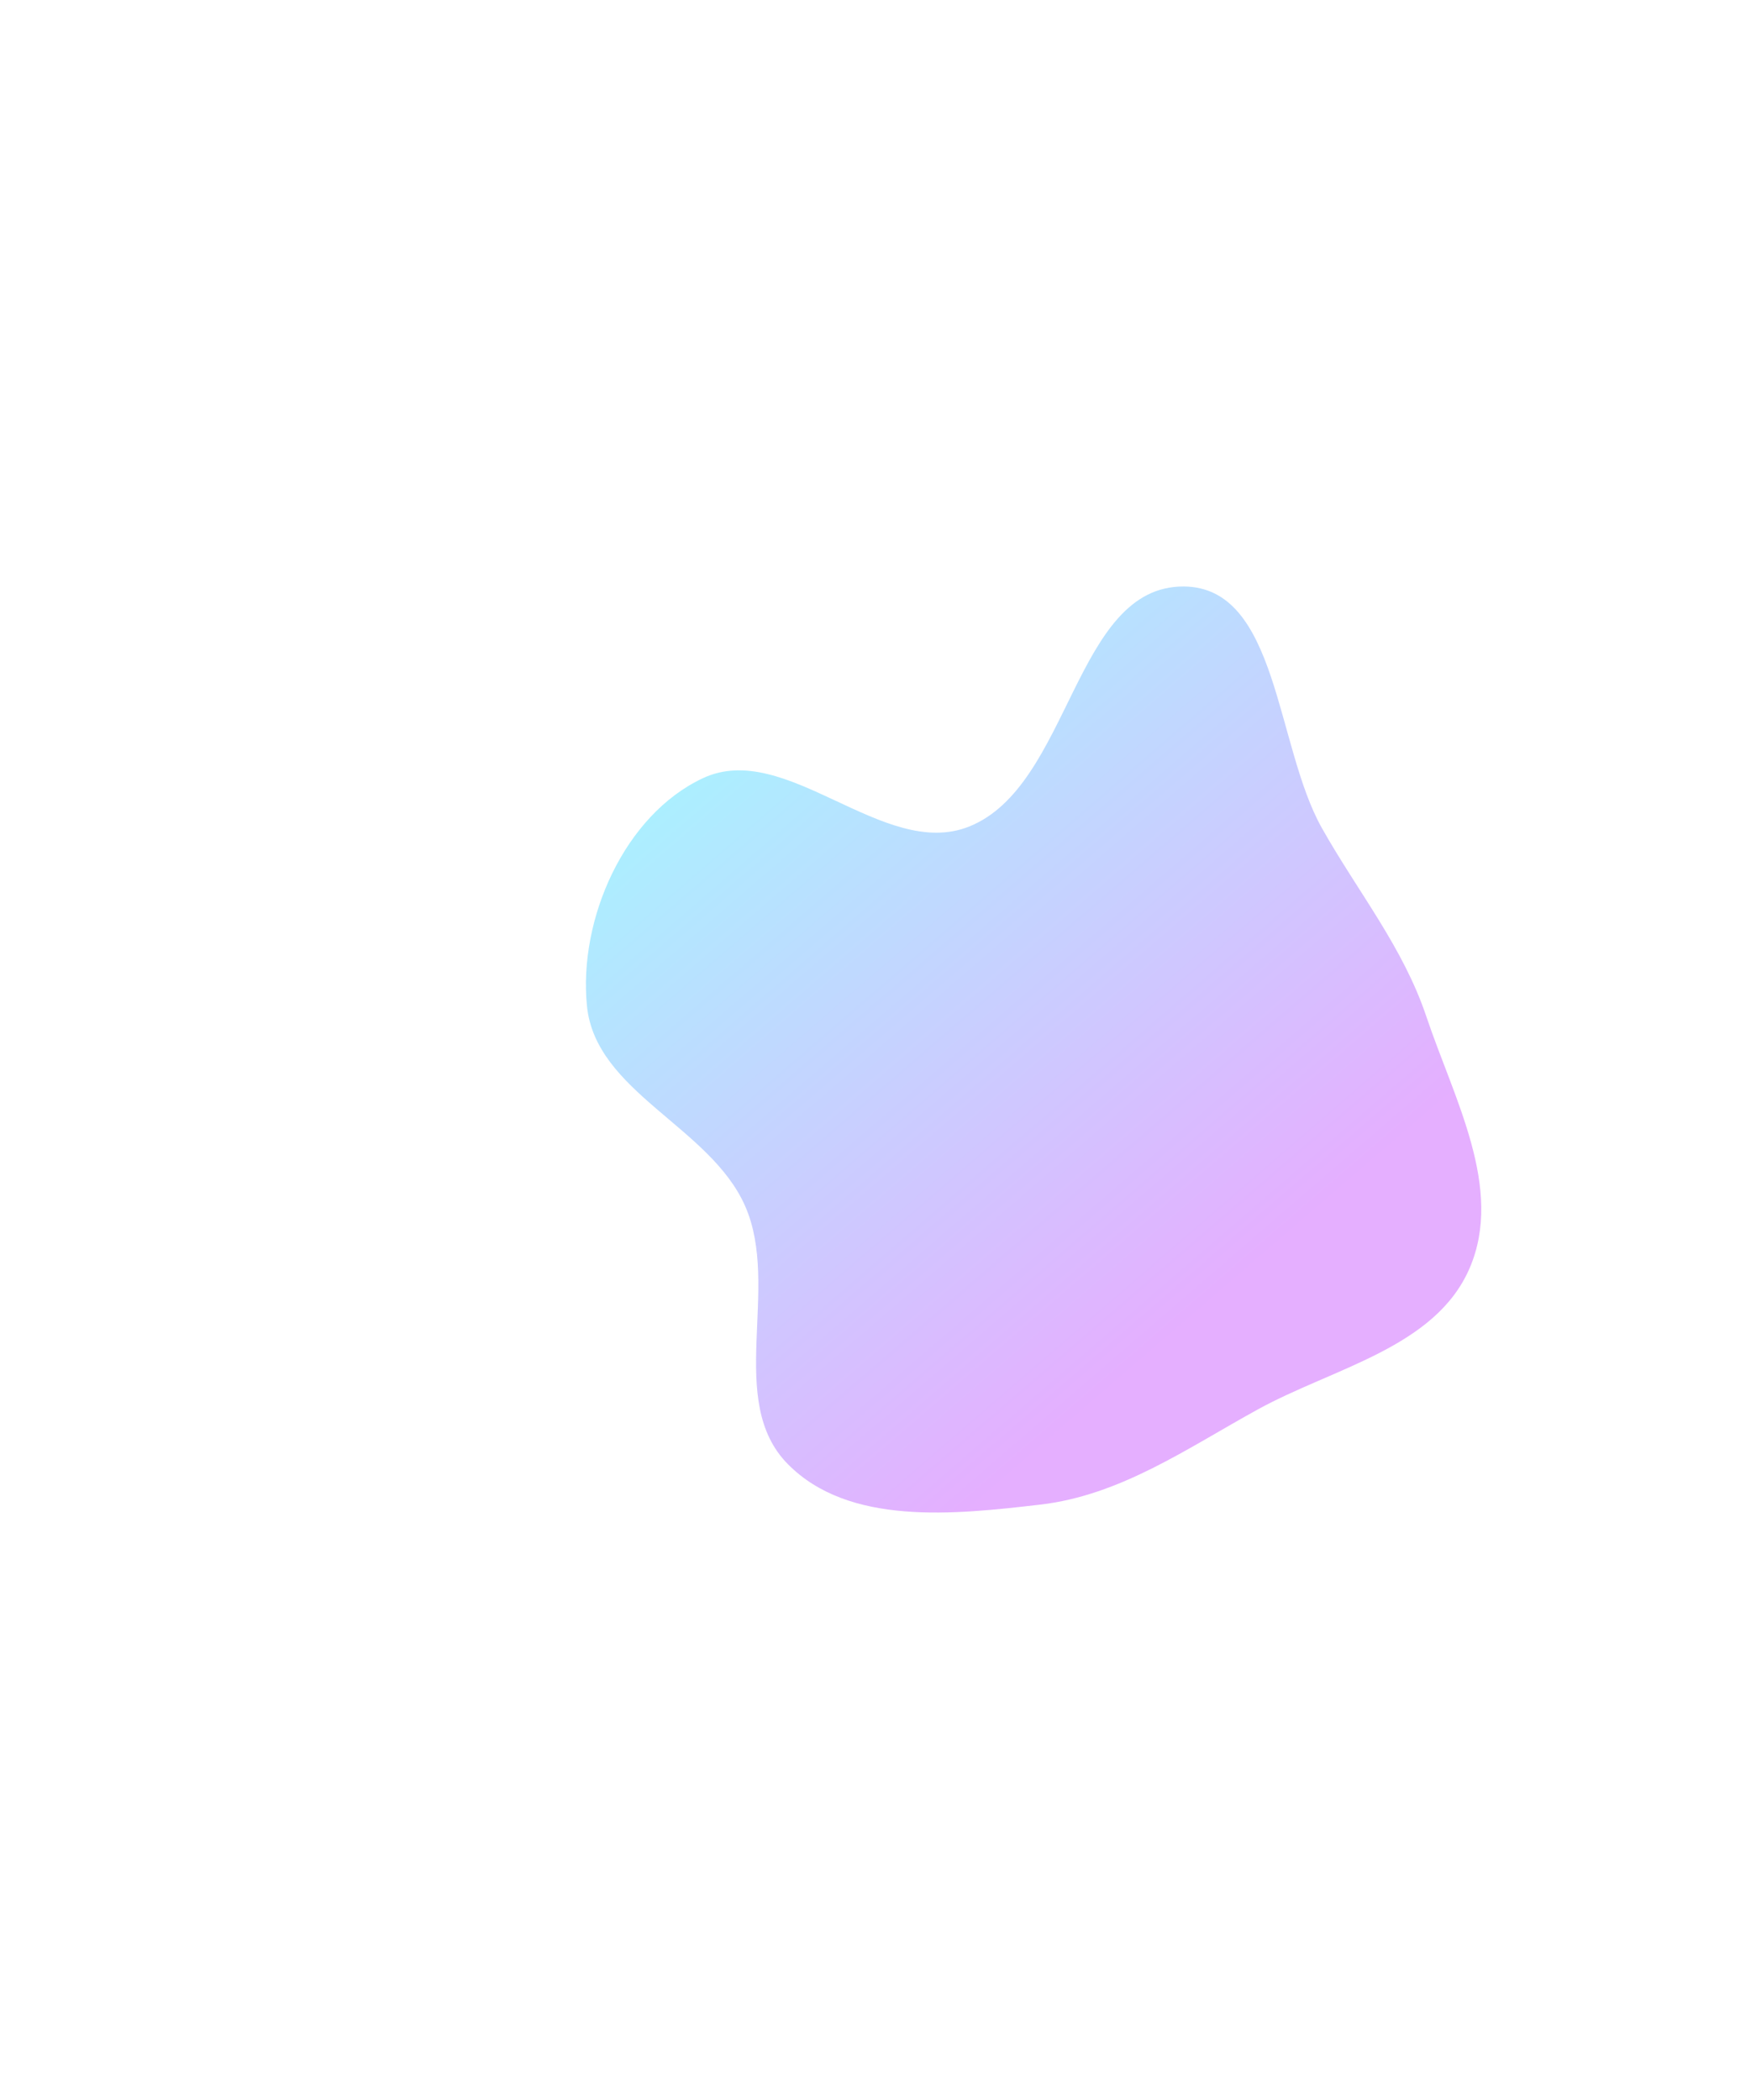 <?xml version="1.0" encoding="UTF-8"?> <svg xmlns="http://www.w3.org/2000/svg" width="708" height="849" viewBox="0 0 708 849" fill="none"><g opacity="0.4" filter="url(#filter0_f_872_1573)"><path fill-rule="evenodd" clip-rule="evenodd" d="M534.543 334.882C549.093 360.663 567.304 382.919 576.729 410.981C587.905 444.259 608.109 480.41 594.251 512.663C580.396 544.908 539.18 552.976 508.44 569.912C479.879 585.647 453.017 604.556 420.626 608.318C385.697 612.374 343.299 616.966 318.573 591.963C293.283 566.389 315.755 520.606 301.311 487.667C287.209 455.506 240.782 441.622 237.325 406.675C233.865 371.704 252.378 329.557 284.192 314.63C317.886 298.822 357.251 347.972 391.823 334.188C432.971 317.782 434.303 236.904 478.6 237.12C516.921 237.307 515.706 301.509 534.543 334.882Z" fill="url(#paint0_linear_872_1573)"></path></g><defs><filter id="filter0_f_872_1573" x="0.112" y="0.319" width="835.626" height="848.002" filterUnits="userSpaceOnUse" color-interpolation-filters="sRGB"><feFlood flood-opacity="0" result="BackgroundImageFix"></feFlood><feBlend mode="normal" in="SourceGraphic" in2="BackgroundImageFix" result="shape"></feBlend><feGaussianBlur stdDeviation="118.4" result="effect1_foregroundBlur_872_1573"></feGaussianBlur></filter><linearGradient id="paint0_linear_872_1573" x1="284.105" y1="300.705" x2="483.427" y2="531.597" gradientUnits="userSpaceOnUse"><stop stop-color="#2BDBFF"></stop><stop offset="1" stop-color="#BD36FF"></stop></linearGradient></defs></svg> 